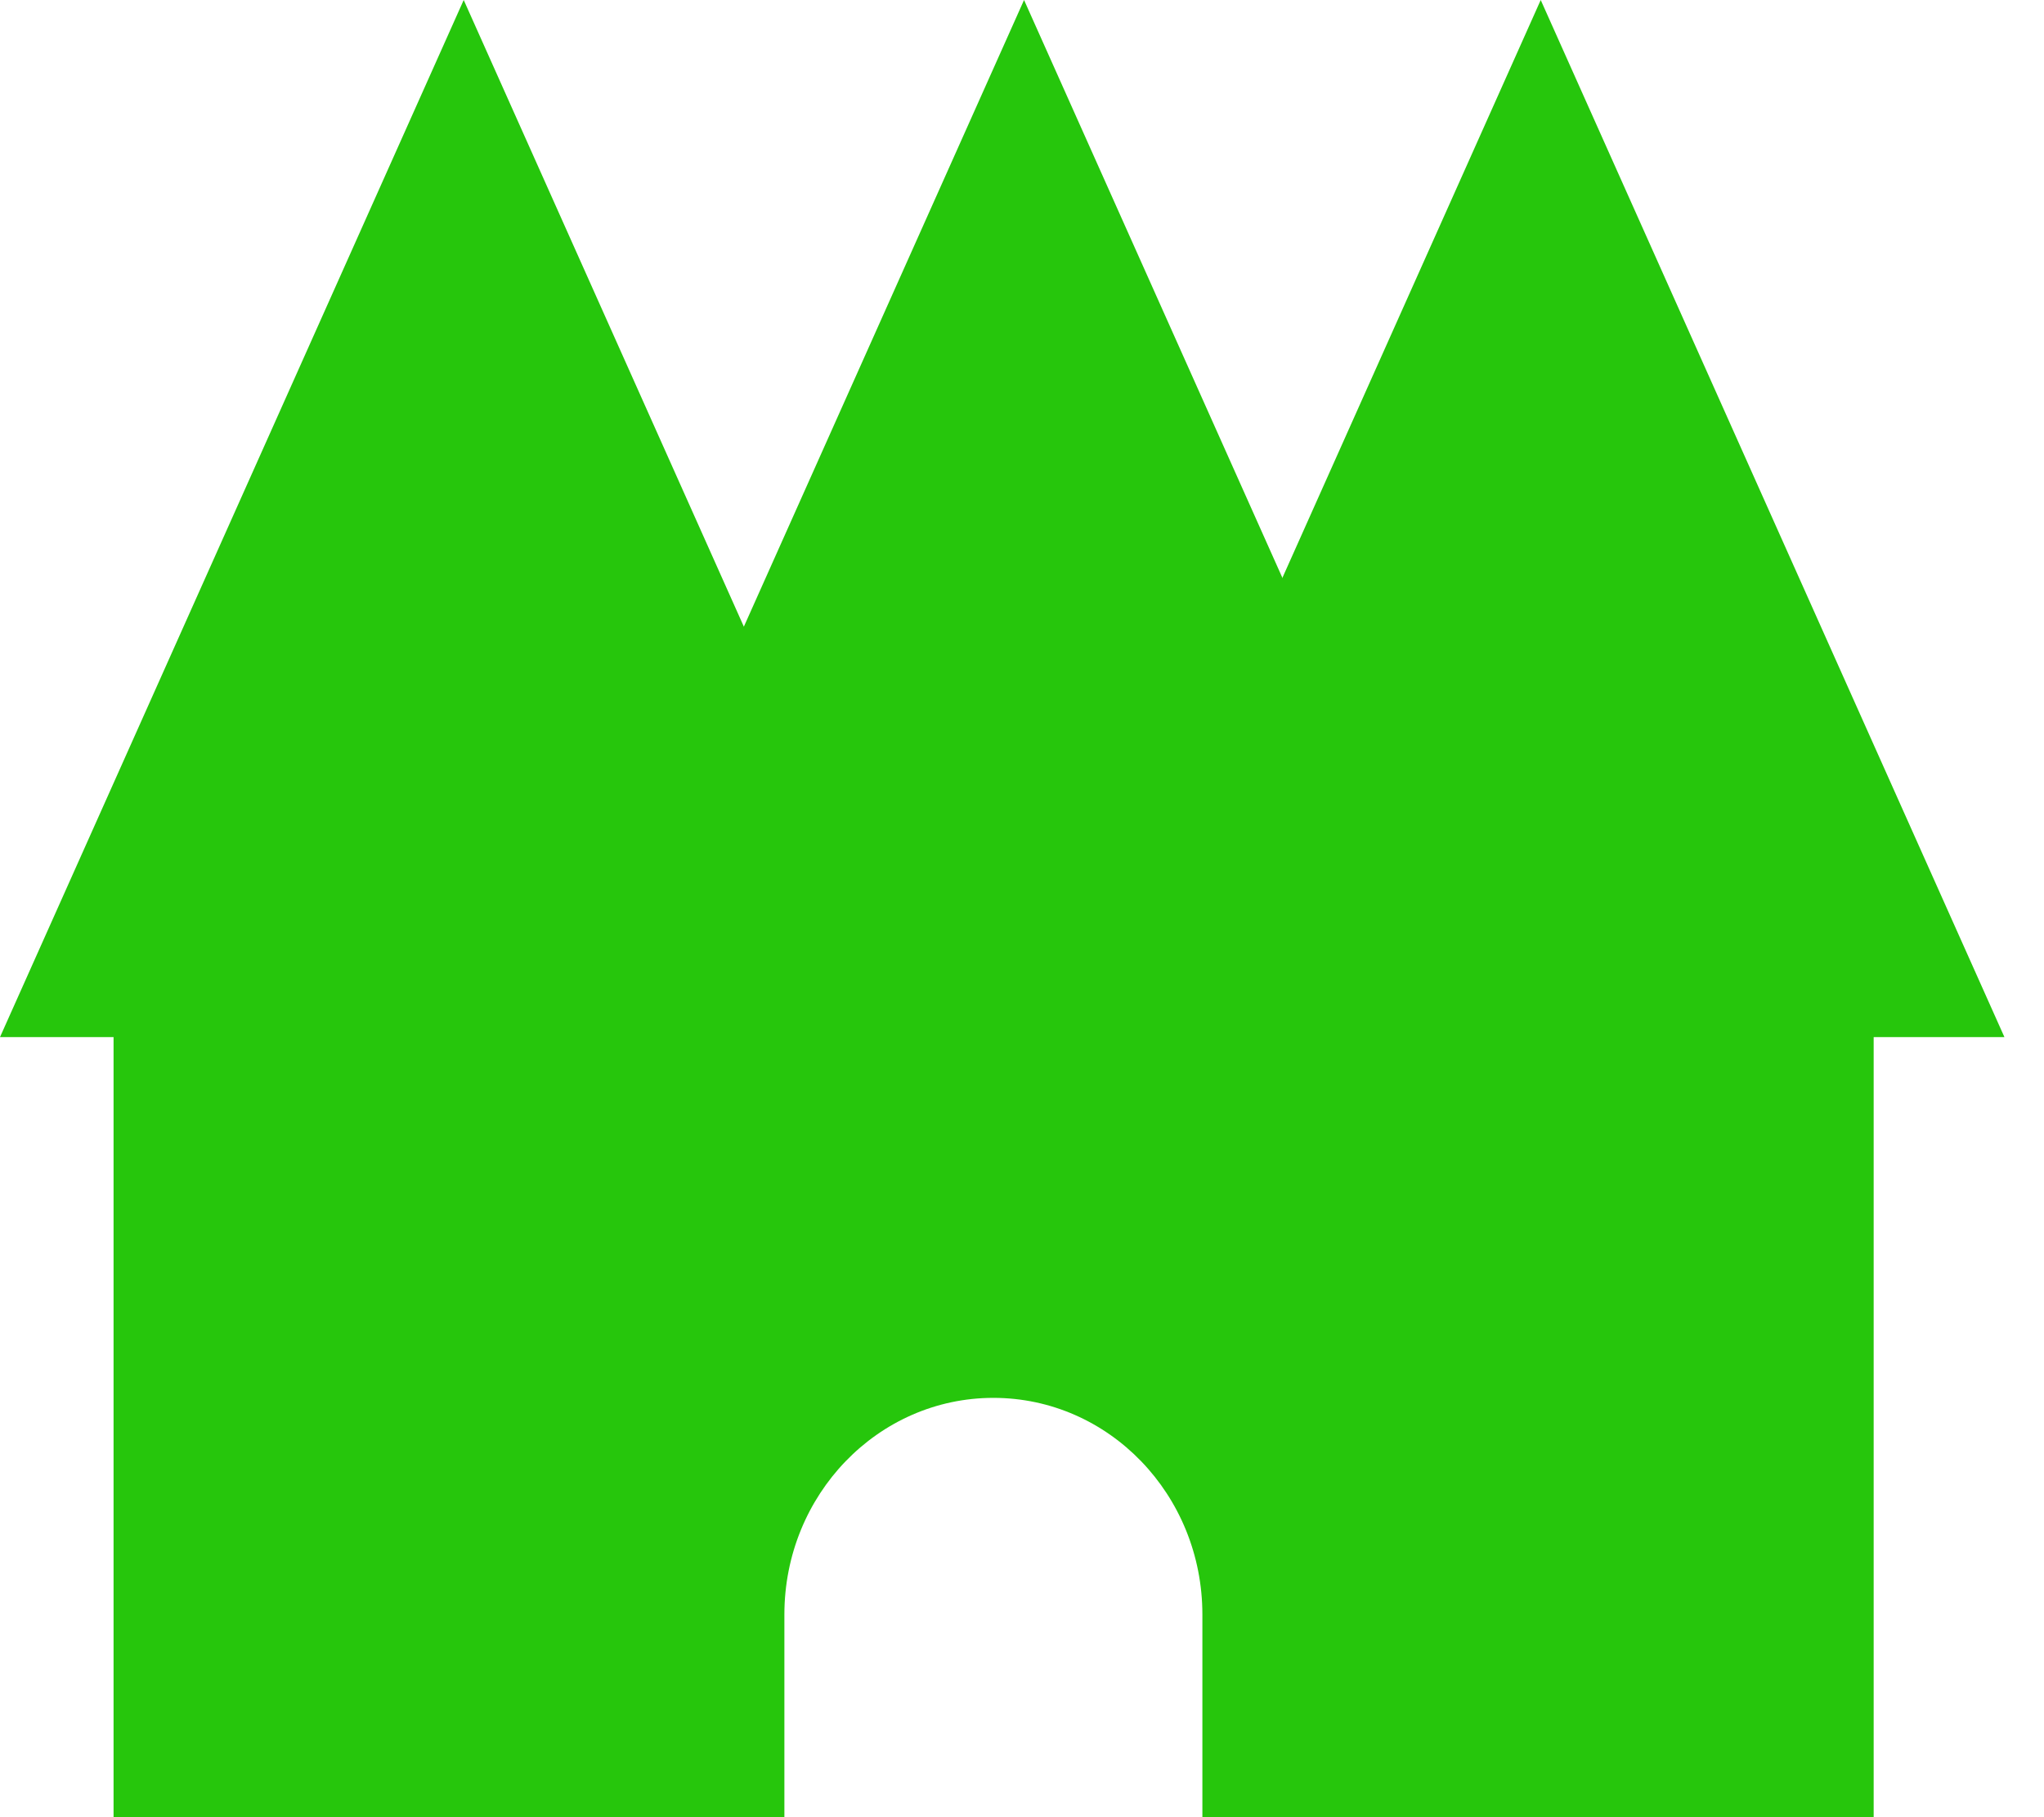 <svg width="36" height="32" viewBox="0 0 36 32" fill="none" xmlns="http://www.w3.org/2000/svg">
<path d="M0 18.263H16.333L8.167 0L0 18.263Z" fill="#26C60C"/>
<path d="M9.869 18.263H26.203L18.036 0L9.869 18.263Z" fill="#26C60C"/>
<path d="M18.97 18.263H35.303L27.136 0L18.97 18.263Z" fill="#26C60C"/>
<path d="M21.185 32H33V18H2V32H13.815V28.431C13.815 26.323 15.463 24.616 17.496 24.616C19.53 24.616 21.177 26.323 21.177 28.431V32H21.185Z" fill="#26C60C"/>
</svg>
